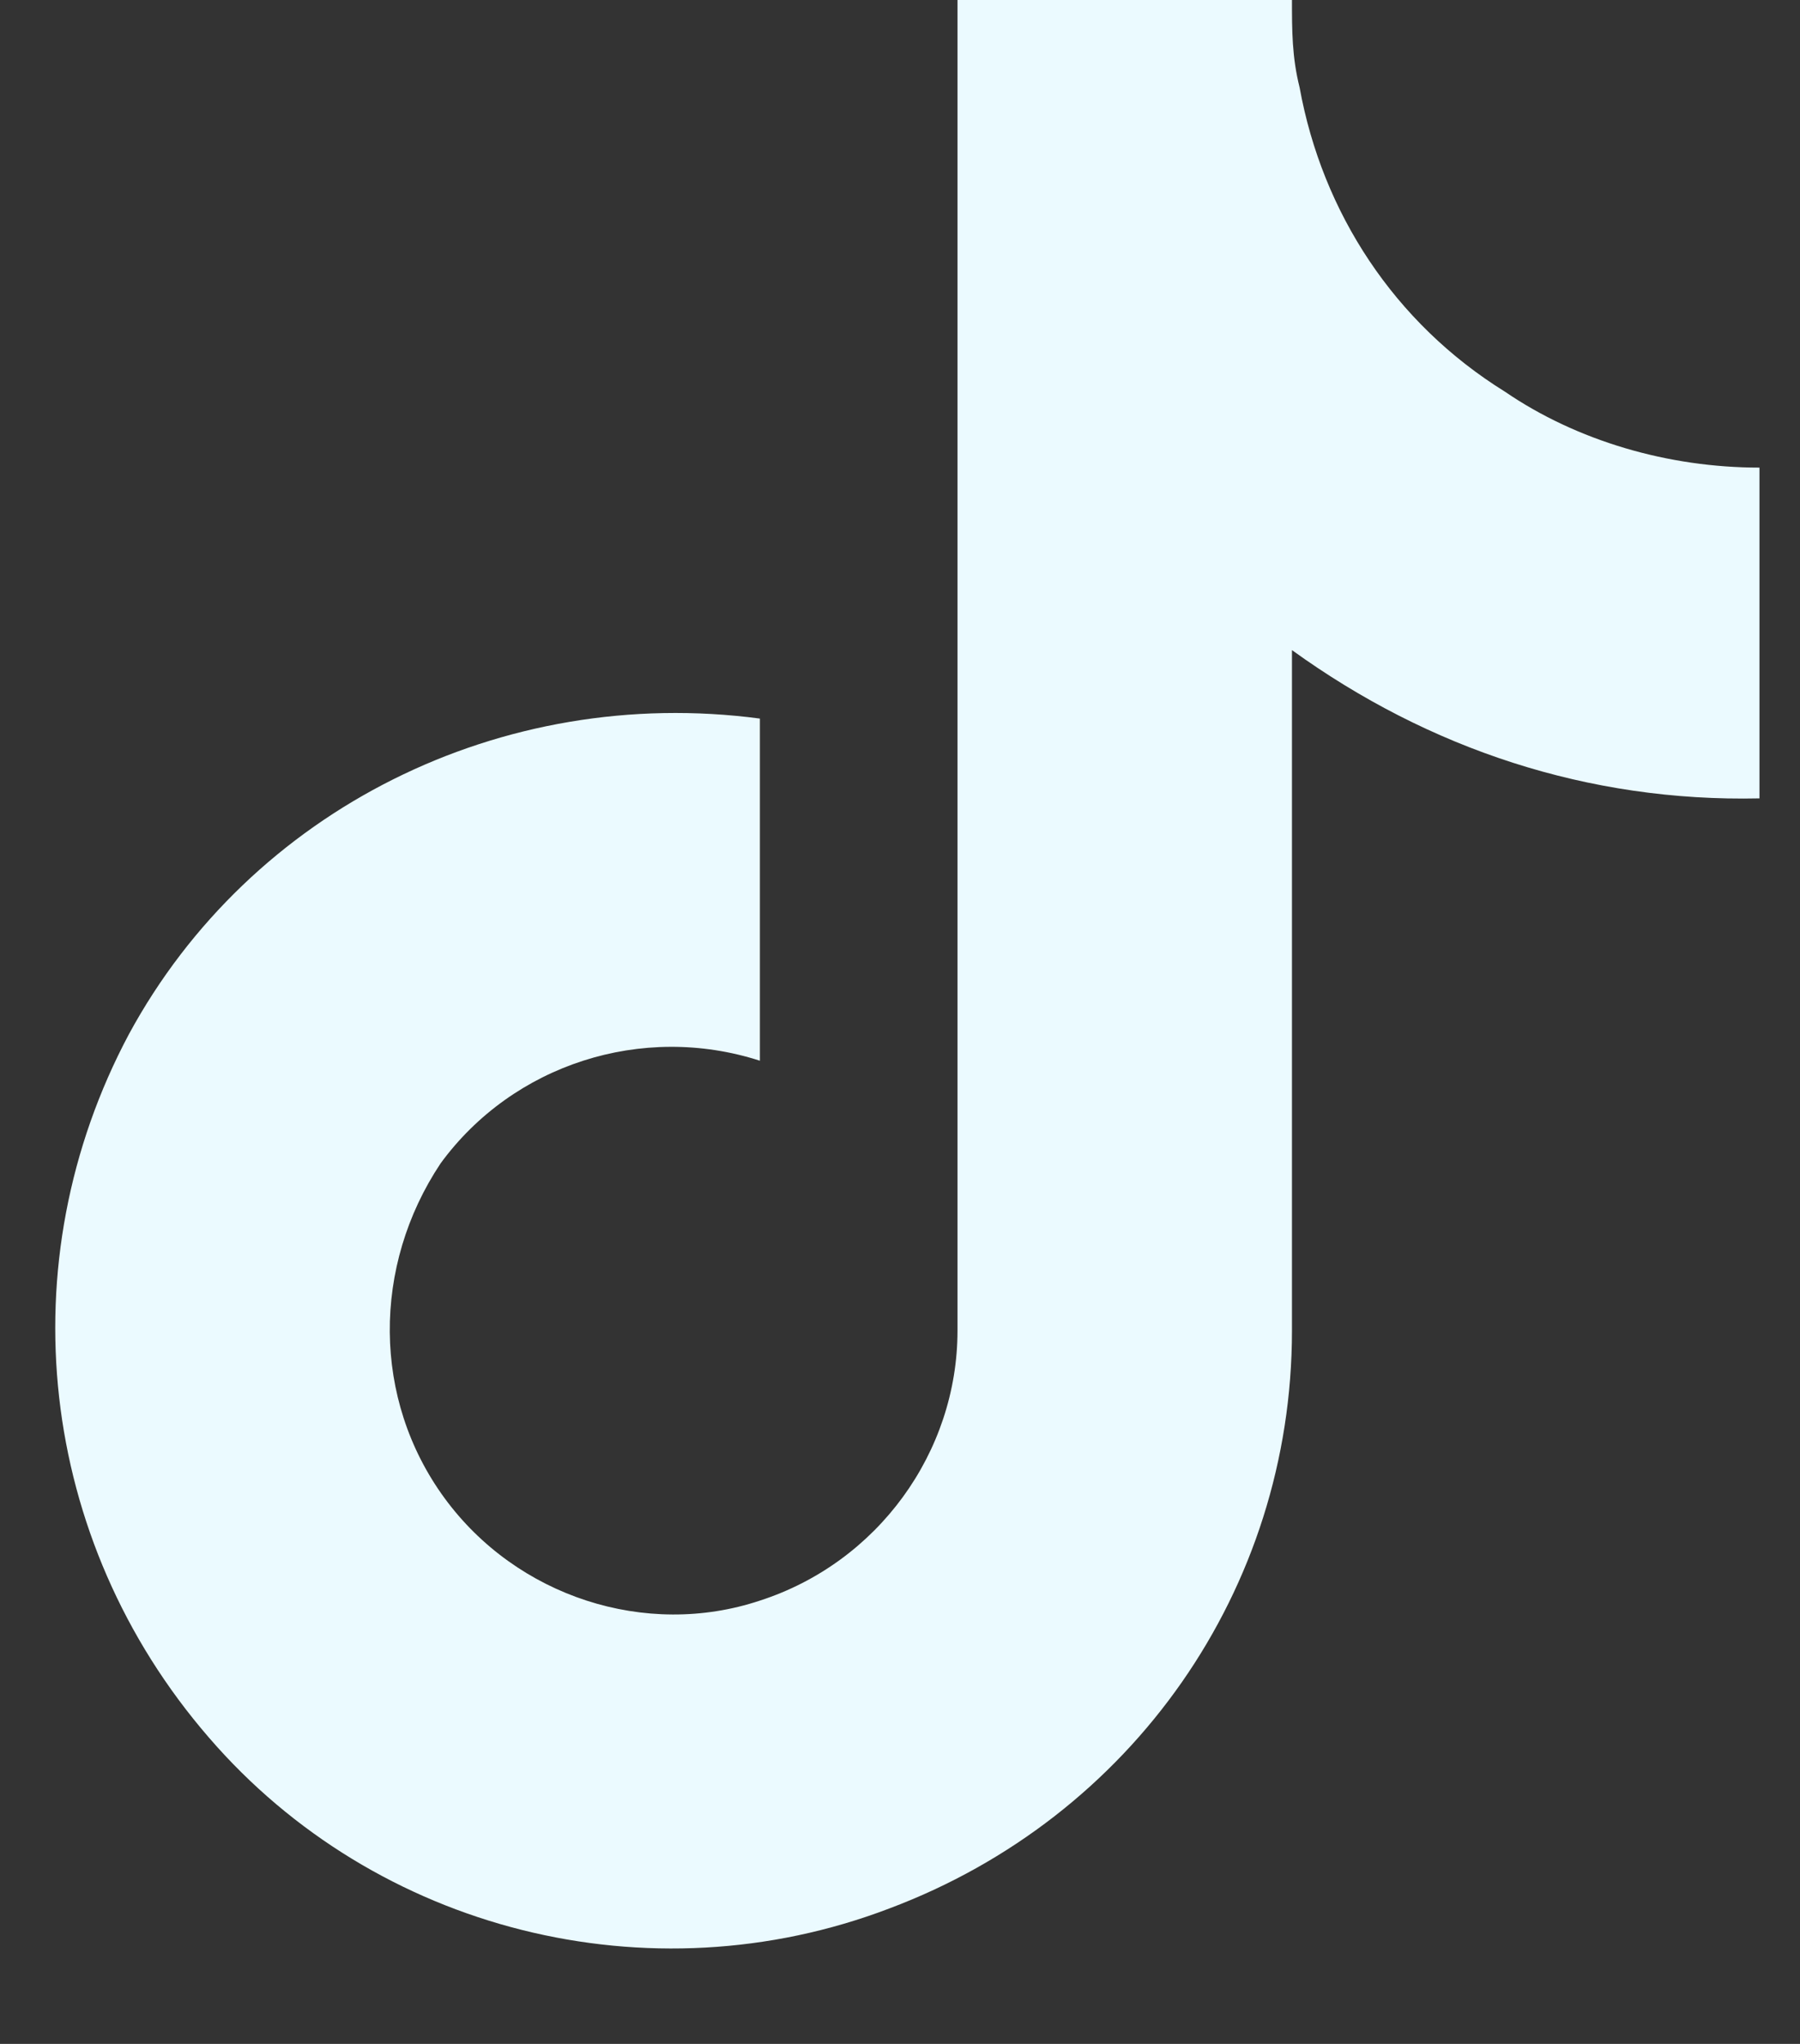 <svg width="37" height="42" viewBox="0 0 37 42" fill="none" xmlns="http://www.w3.org/2000/svg">
<rect x="0" y="0" width="37" height="42" fill="#333333" stroke="none"/>
<path d="M36.167 16.406C32.651 16.484 29.37 15.391 26.557 13.359V27.344C26.557 32.656 23.276 37.344 18.276 39.219C13.354 41.094 7.729 39.688 4.292 35.703C0.776 31.641 0.151 25.938 2.651 21.25C5.151 16.641 10.307 14.062 15.62 14.766V21.797C13.198 21.016 10.542 21.875 9.057 23.906C7.651 26.016 7.651 28.75 9.135 30.781C10.62 32.812 13.276 33.672 15.62 32.891C18.042 32.109 19.682 29.844 19.682 27.344V0H26.557C26.557 0.625 26.557 1.172 26.714 1.797C27.182 4.375 28.667 6.641 30.932 8.047C32.417 9.062 34.292 9.609 36.167 9.609V16.406Z" fill="#EBFAFF"/>
</svg>
